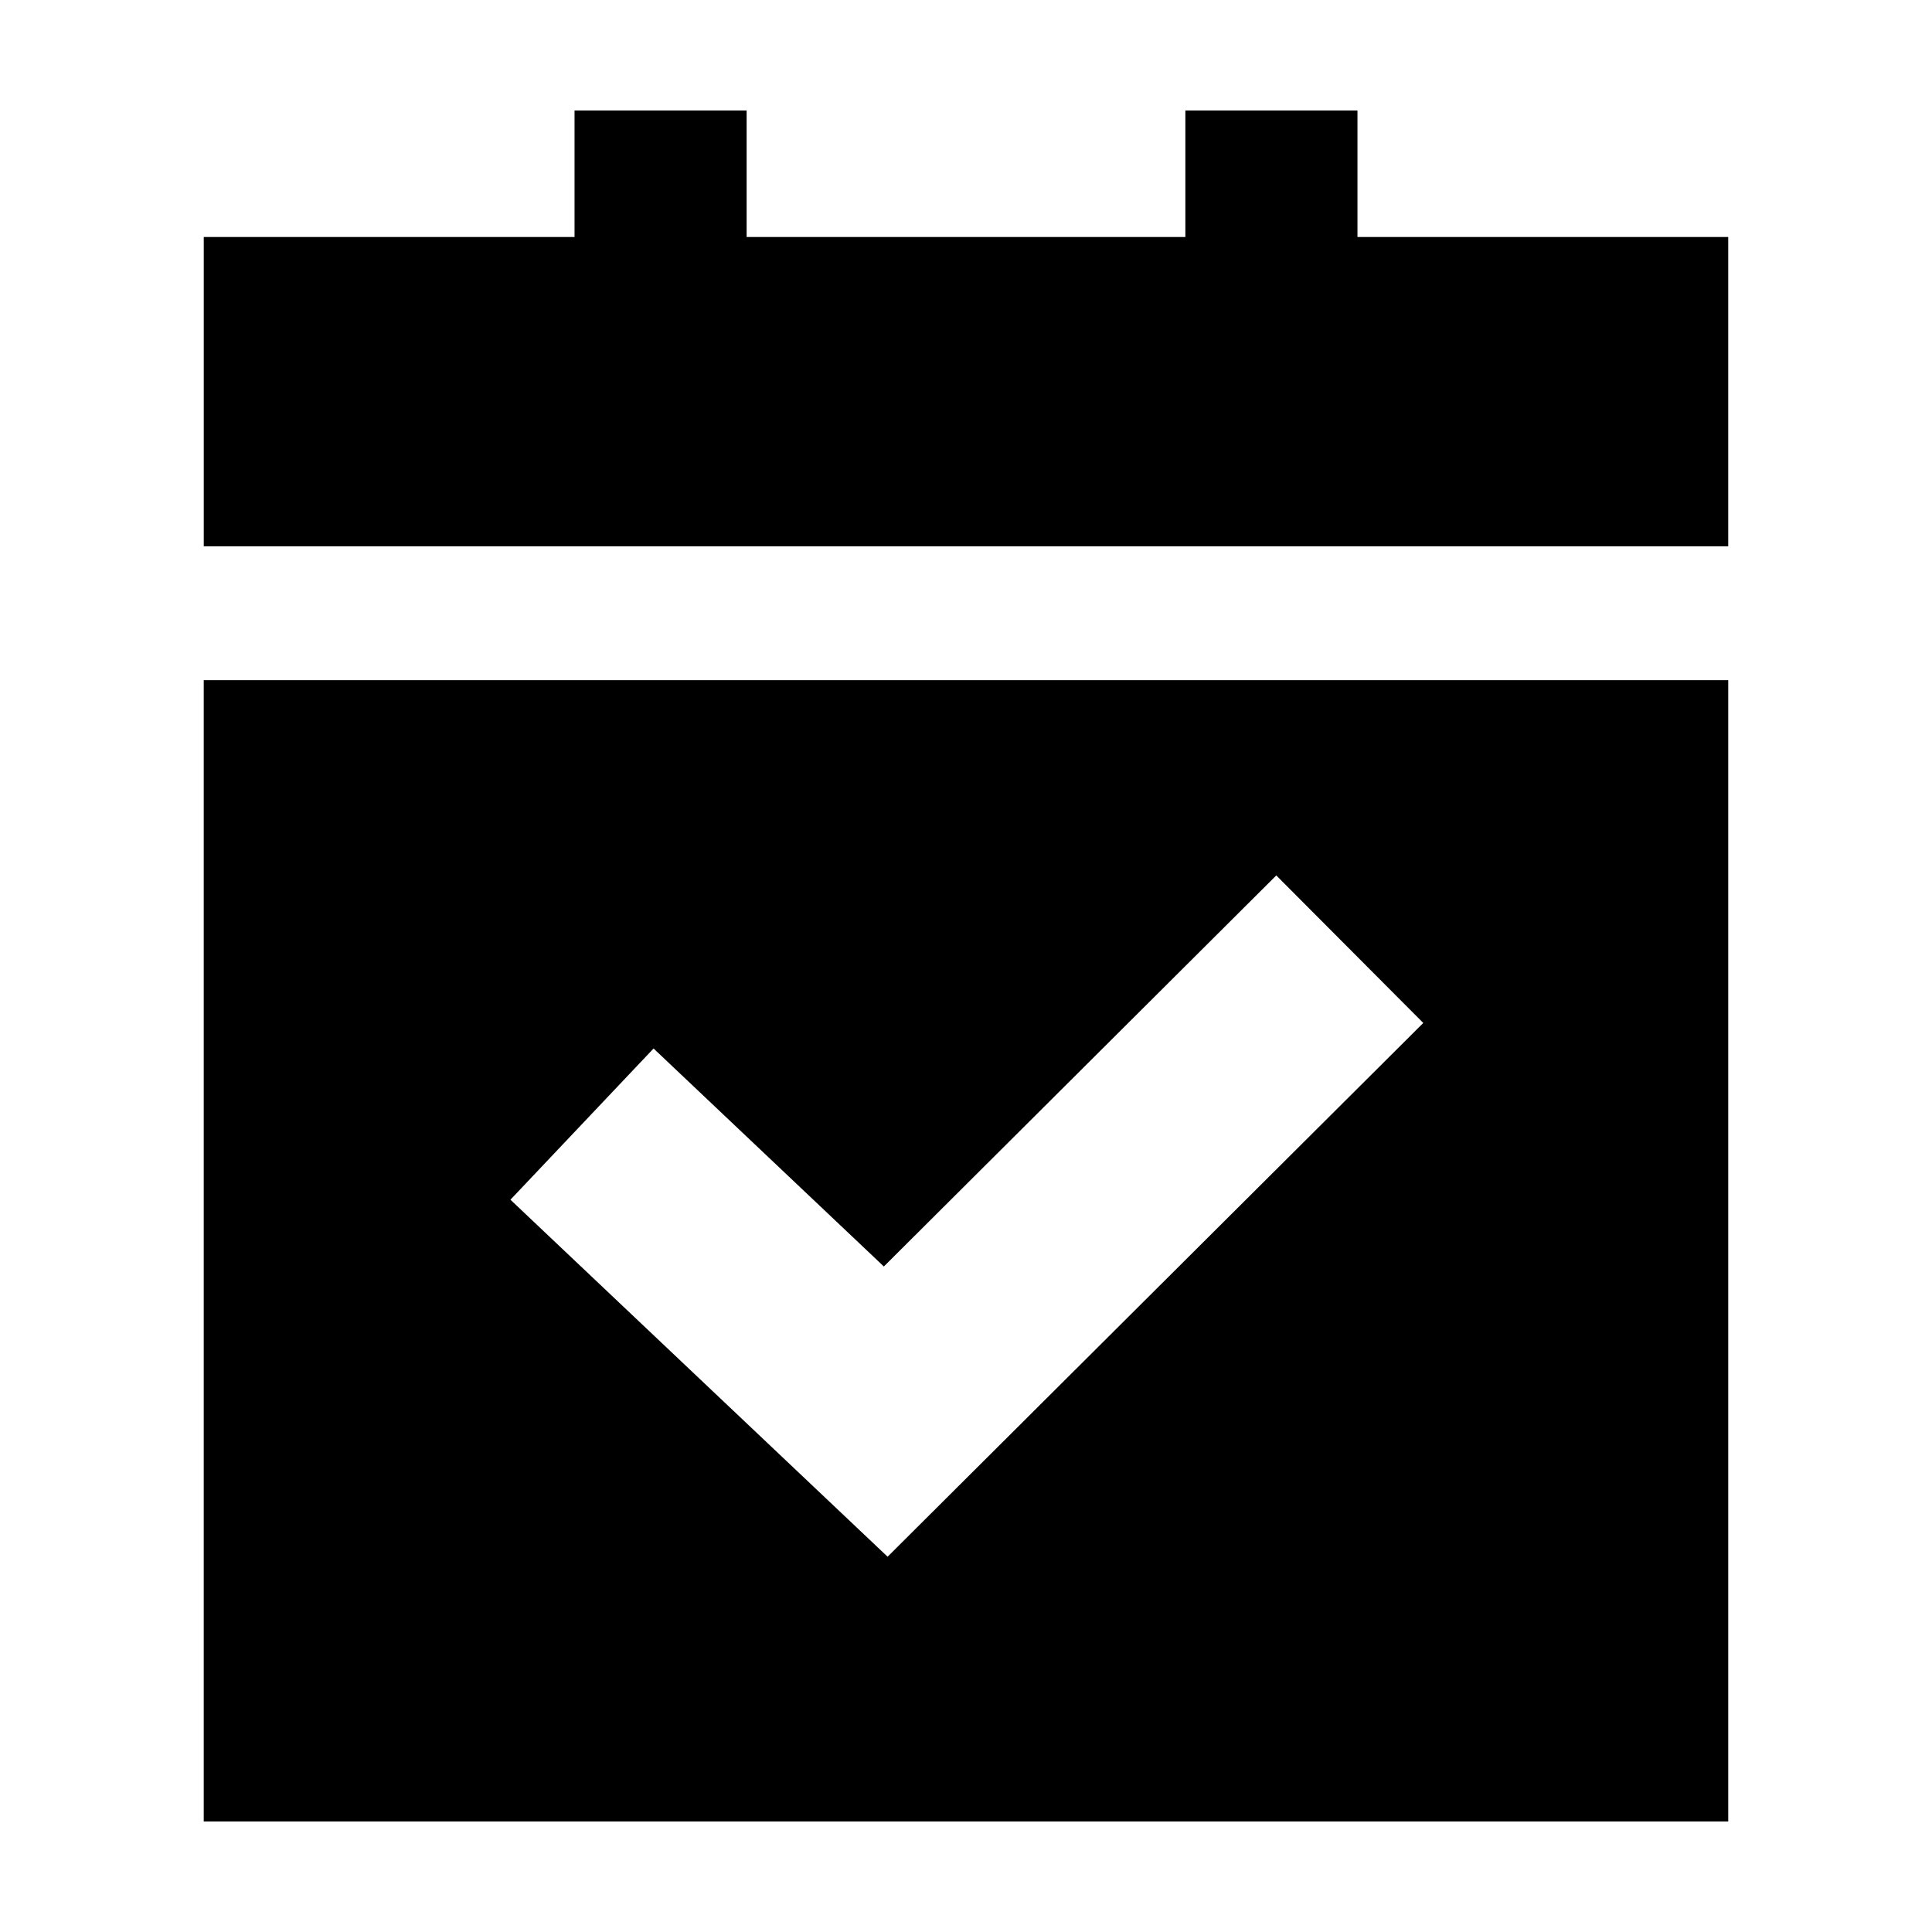 <?xml version="1.0" encoding="UTF-8"?>
<!-- The Best Svg Icon site in the world: iconSvg.co, Visit us! https://iconsvg.co -->
<svg fill="#000000" width="800px" height="800px" version="1.1" viewBox="144 144 512 512" xmlns="http://www.w3.org/2000/svg">
 <g>
  <path d="m233.46 324.25h-35.469v302.46h404.01v-302.46zm83.742 97.613 61.027 57.77 104-103.63 38.953 39.094-141.96 141.45-99.953-94.609z"/>
  <path d="m503.74 206.81v-33.527h-45.605v33.527h-116.27v-33.527h-45.605v33.527h-98.262v81.965h404v-81.965z"/>
 </g>
</svg>